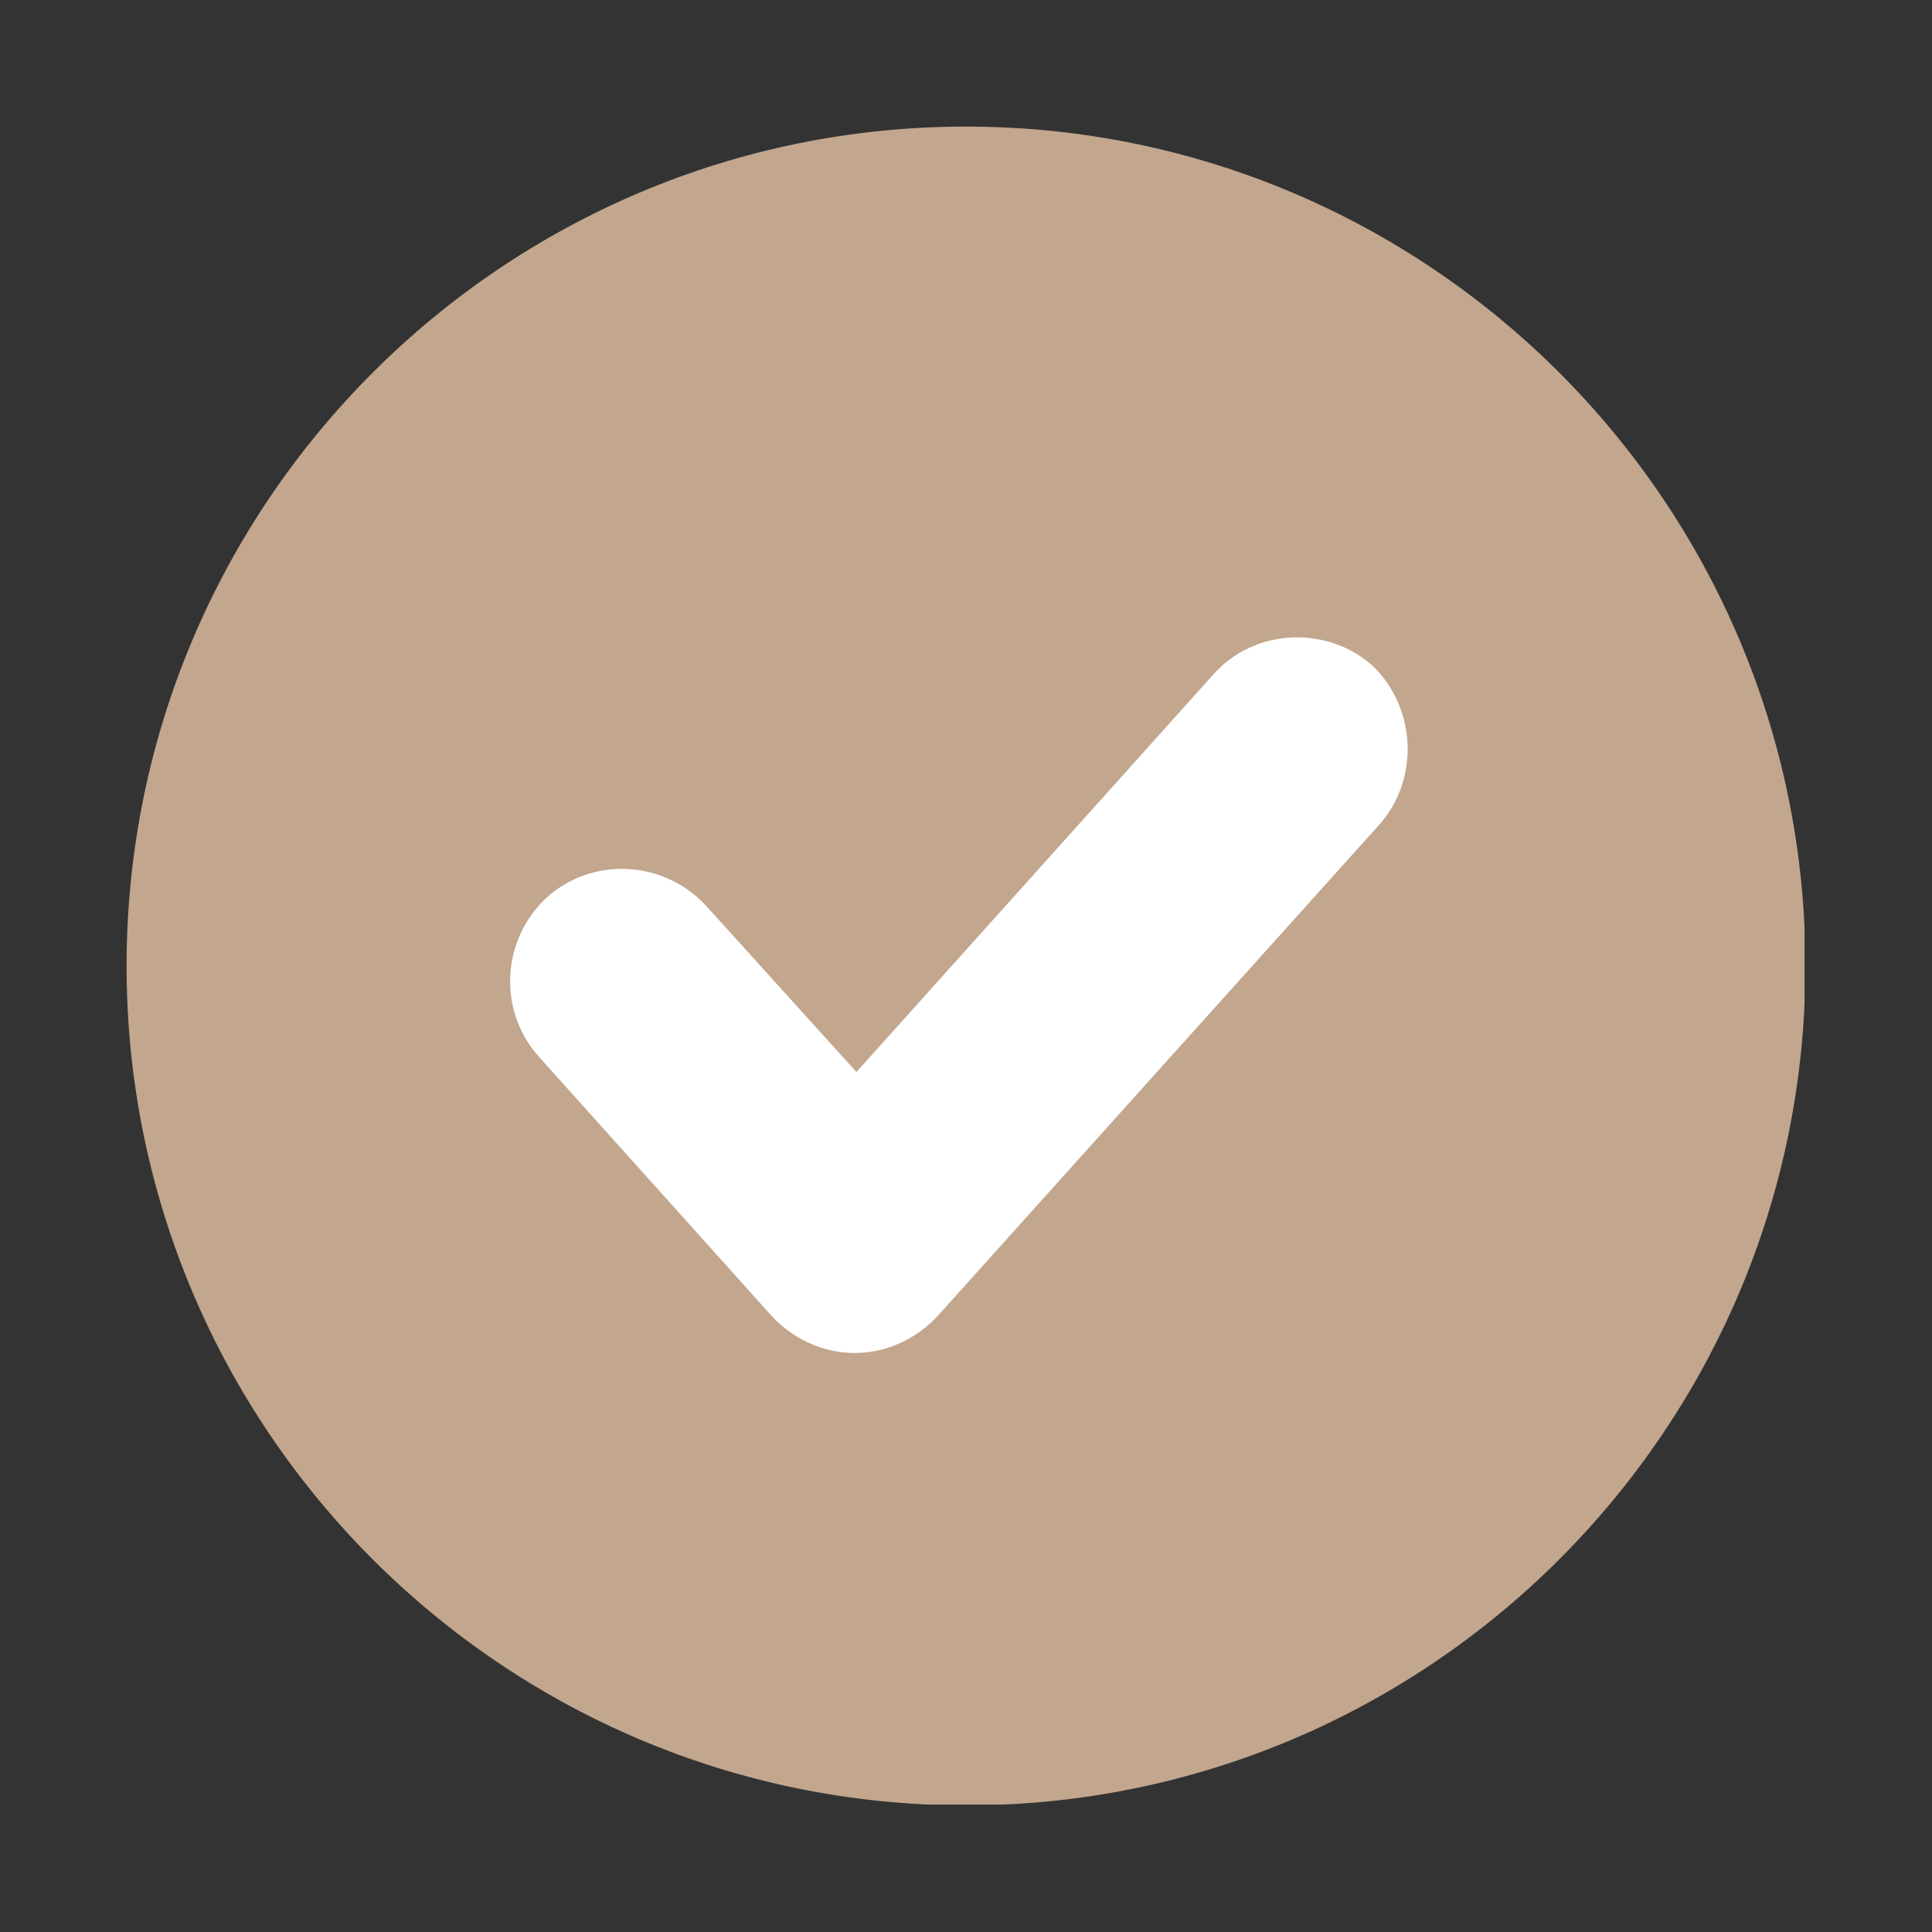 <svg xmlns="http://www.w3.org/2000/svg" xmlns:xlink="http://www.w3.org/1999/xlink" width="1080" zoomAndPan="magnify" viewBox="0 0 810 810" height="1080" preserveAspectRatio="xMidYMid meet" version="1.0"><rect x="0" y="0" width="810" height="810" fill="#333333" stroke="none"/><defs><clipPath id="9160d6cb66"><path d="M 53.07 53.07 L 756.57 53.07 L 756.57 756.57 L 53.07 756.57 Z M 53.07 53.07 " clip-rule="nonzero"/></clipPath></defs><g clip-path="url(#9160d6cb66)"><path fill="#c2a68e" d="M 404.996 53.07 C 210.879 53.07 53.07 210.879 53.07 404.996 C 53.07 599.109 210.879 756.922 404.996 756.922 C 599.109 756.922 756.922 599.109 756.922 404.996 C 756.922 210.879 599.109 53.07 404.996 53.07 Z M 404.996 53.07 " fill-opacity="1" fill-rule="nonzero"/></g><path fill="#ffffff" d="M 577.625 346.465 L 393.141 551.691 C 384.25 561.324 371.656 567.25 358.32 567.25 C 344.984 567.25 332.387 561.324 323.496 551.691 L 225.699 442.781 C 208.656 423.52 210.141 393.883 229.402 376.102 C 248.668 359.059 278.301 360.543 296.082 379.805 L 359.059 449.449 L 508.723 282.746 C 525.762 263.484 556.137 262.004 575.402 279.043 C 593.926 296.824 595.406 327.203 577.625 346.465 Z M 577.625 346.465 " fill-opacity="1" fill-rule="nonzero"/></svg>